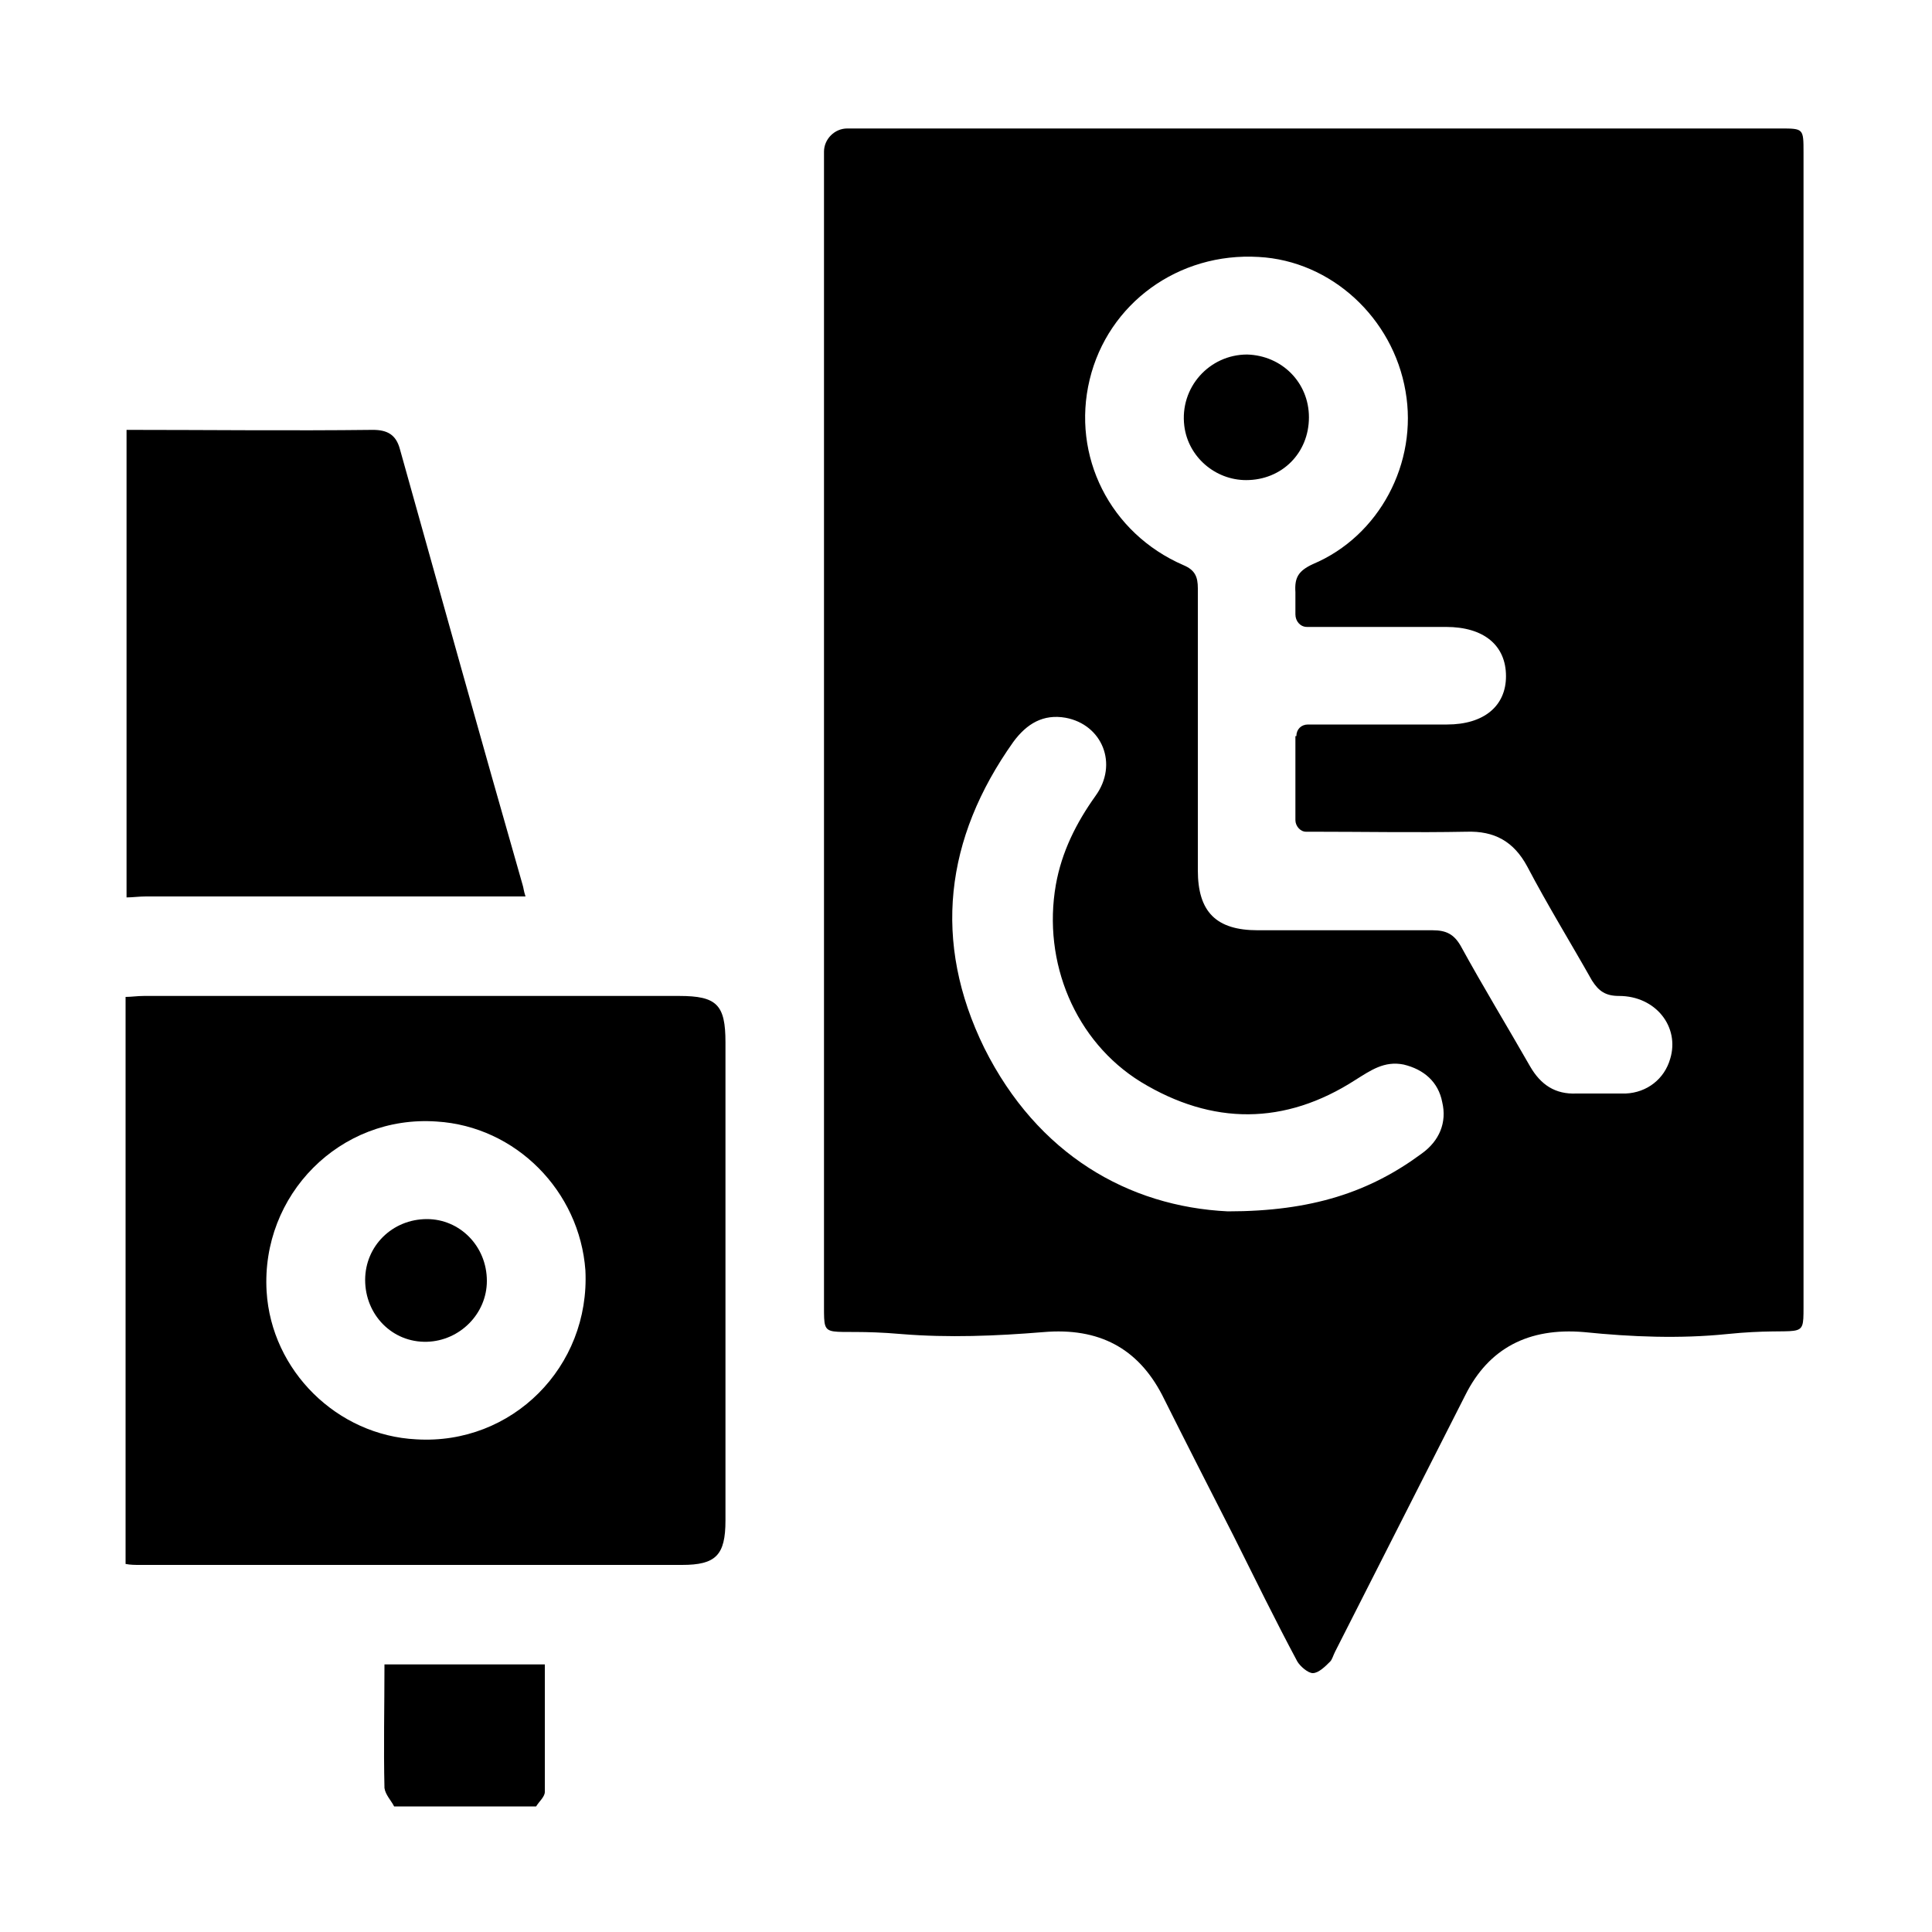 <svg xmlns="http://www.w3.org/2000/svg" xmlns:xlink="http://www.w3.org/1999/xlink" id="Layer_1" x="0px" y="0px" viewBox="0 0 200 200" style="enable-background:new 0 0 200 200;" xml:space="preserve"><g>	<path d="M13,103.2c0.6,0,1.2-0.1,1.9-0.1c18.5,0,36.9,0,55.4,0c3.9,0,4.8,0.9,4.8,4.8c0,16.5,0,33,0,49.5c0,3.6-1,4.6-4.5,4.6  c-18.7,0-37.4,0-56.1,0c-0.5,0-1,0-1.5-0.1V103.2z M45.2,116.1c-10-0.7-18.2,7.6-17.6,17.6c0.5,8.2,7.3,14.9,15.5,15.3  c9.9,0.6,18-7.5,17.5-17.5C60,123.3,53.4,116.6,45.2,116.1z"></path>	<path d="M13,44.5c8.5,0,17.1,0.1,25.6,0c1.5,0,2.4,0.5,2.8,2c4.2,15,8.4,30.1,12.7,45.1c0.1,0.3,0.1,0.6,0.3,1.2c-0.8,0-1.4,0-2,0  c-12.4,0-24.8,0-37.3,0c-0.7,0-1.4,0.1-2,0.1V44.5z"></path>	<path d="M40.8,187c-0.3-0.6-0.9-1.2-1-1.9c-0.1-4.2,0-8.5,0-12.8h16.6c0,4.4,0,8.8,0,13.2c0,0.5-0.6,1-0.9,1.5H40.8z"></path>	<path d="M85.3,75.5c0-19.9,0-39.8,0-59.8c0-1.3,1.1-2.4,2.4-2.4c32.2,0,64.4,0,96.6,0c2.4,0,2.4,0,2.4,2.5c0,39.9,0,79.7,0,119.6  c0,3.5-0.1,1.9-7.9,2.7c-4.9,0.5-9.9,0.3-14.8-0.2c-5.8-0.5-9.9,1.7-12.3,6.5c-4.5,8.9-9,17.7-13.5,26.6c-0.2,0.4-0.3,0.8-0.5,1  c-0.5,0.5-1.2,1.2-1.8,1.2c-0.5,0-1.3-0.7-1.6-1.2c-2.3-4.3-4.4-8.6-6.6-13c-2.5-4.9-5-9.8-7.4-14.6c-2.5-4.8-6.5-7-12.3-6.5  c-4.9,0.4-9.8,0.6-14.7,0.2c-8-0.7-8,0.9-8-2.8C85.3,115.3,85.3,95.4,85.3,75.5z M134.2,76.2c0-0.7,0.5-1.2,1.2-1.2h0.8  c4.5,0,9,0,13.6,0c3.8,0,6.1-1.9,6.1-5c0-3.2-2.3-5.1-6.2-5.1c-4.5,0-9,0-13.6,0c-0.2,0-0.5,0-0.8,0c-0.7,0-1.2-0.6-1.2-1.3  c0-0.8,0-1.5,0-2.3c-0.1-1.5,0.3-2.2,1.8-2.9c6.9-2.9,10.9-10.5,9.6-17.9c-1.3-7.6-7.7-13.5-15.2-13.9c-8.3-0.5-15.6,4.8-17.5,12.7  c-1.9,7.9,2.1,15.9,9.7,19.2c1.2,0.5,1.5,1.2,1.5,2.4c0,9.7,0,19.4,0,29.2c0,4.3,1.9,6.2,6.2,6.2c6,0,12.1,0,18.1,0  c1.4,0,2.2,0.4,2.9,1.6c2.3,4.2,4.8,8.3,7.2,12.5c1.1,1.9,2.6,2.9,4.8,2.8c1.7,0,3.4,0,5.1,0c2.2-0.1,4-1.5,4.6-3.6  c1-3.3-1.5-6.5-5.3-6.5c-1.4,0-2.1-0.5-2.8-1.6c-2.2-3.9-4.6-7.8-6.7-11.8c-1.4-2.6-3.4-3.7-6.3-3.6c-5.3,0.1-10.6,0-15.9,0  c-0.2,0-0.4,0-0.7,0c-0.6,0-1.1-0.6-1.1-1.2V76.2z M127.1,125.4c8.7,0,14.7-2,20.1-6c1.8-1.3,2.6-3.2,2.1-5.3  c-0.4-2.1-1.9-3.4-4-3.9c-2-0.4-3.4,0.6-5,1.6c-7.3,4.7-14.8,4.7-22.2,0.2c-6.8-4.2-10.2-12.4-8.8-20.4c0.6-3.4,2.1-6.4,4.1-9.2  c2.4-3.3,0.7-7.4-3.1-8.1c-2.3-0.4-4,0.6-5.4,2.5c-7.1,10-8.4,20.7-3,31.7C107.4,119.5,116.8,124.9,127.1,125.4z"></path>	<path d="M50.4,132.6c0,3.4-2.8,6.2-6.2,6.3c-3.6,0.1-6.4-2.8-6.4-6.4c0-3.5,2.8-6.3,6.4-6.3C47.6,126.2,50.4,129,50.4,132.6z"></path>	<path d="M135.5,43.2c0,3.7-2.8,6.5-6.5,6.5c-3.2,0-6-2.4-6.4-5.6c-0.5-4,2.6-7.4,6.5-7.4C132.7,36.8,135.5,39.6,135.5,43.2z"></path></g></svg>